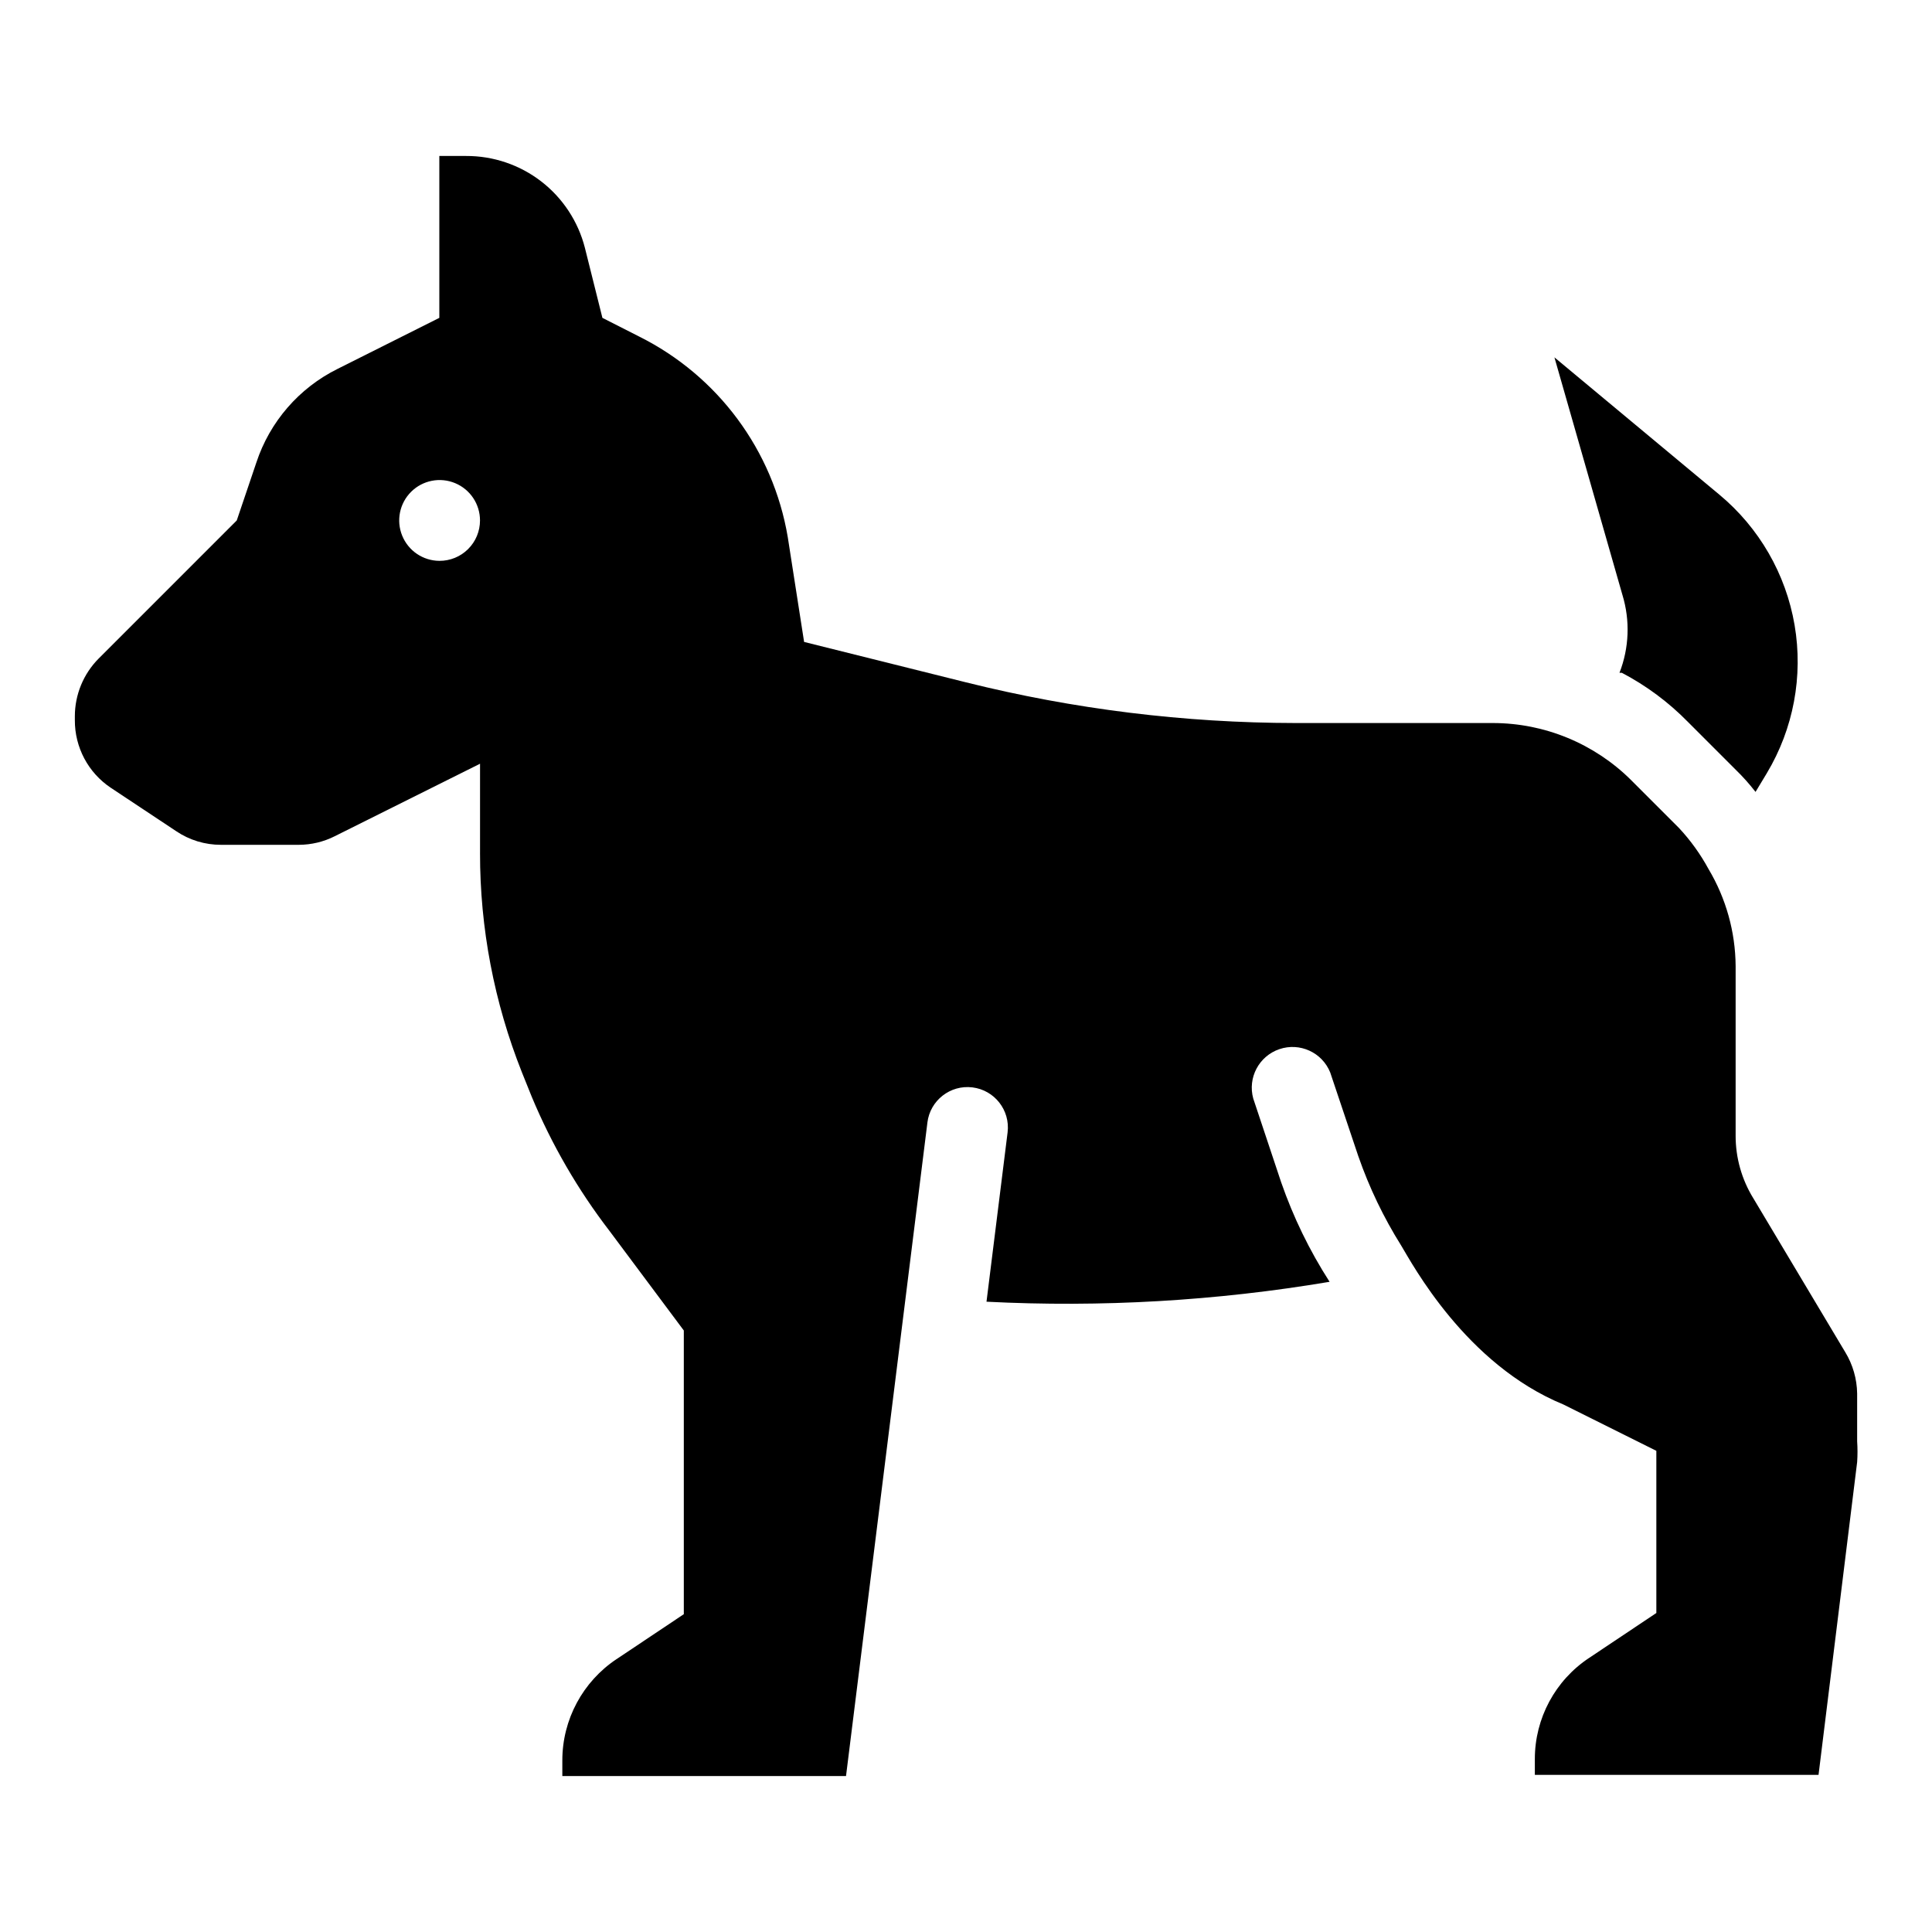 <?xml version="1.0" encoding="UTF-8"?>
<!-- Uploaded to: SVG Repo, www.svgrepo.com, Generator: SVG Repo Mixer Tools -->
<svg fill="#000000" width="800px" height="800px" version="1.1" viewBox="144 144 512 512" xmlns="http://www.w3.org/2000/svg">
 <g>
  <path d="m633.01 502.34-24.402-40.855h-0.004c-3.047-4.977-4.656-10.699-4.644-16.531v-44.949c-0.066-9.039-2.539-17.898-7.16-25.664-2.152-3.965-4.797-7.644-7.875-10.941l-12.676-12.676h0.004c-9.734-9.664-22.891-15.098-36.605-15.113h-52.348c-29.43-0.039-58.746-3.66-87.301-10.785l-42.902-10.707-4.332-27.785c-3.883-22.984-18.508-42.727-39.359-53.137l-9.762-4.961-4.644-18.578c-1.789-6.981-5.859-13.168-11.562-17.574s-12.719-6.781-19.926-6.75h-7.086v42.902l-27 13.539c-10.188 5.066-17.926 13.992-21.488 24.797l-5.195 15.352-36.605 36.605c-4.031 4.062-6.293 9.551-6.301 15.27v1.023c-0.043 7.207 3.535 13.949 9.527 17.949l17.32 11.492h-0.004c3.512 2.371 7.652 3.633 11.887 3.621h20.625c3.312-0.008 6.574-0.789 9.527-2.281l38.496-19.207v23.617h-0.004c-0.027 19.918 3.742 39.66 11.102 58.172l2.598 6.453v0.004c5.301 12.703 12.234 24.664 20.625 35.582l19.68 26.371v75.18l-17.789 11.887-0.004-0.004c-8.988 5.977-14.395 16.051-14.402 26.844v4.172h75.18l21.57-173.18h-0.004c0.715-5.871 6.055-10.047 11.926-9.328 5.867 0.719 10.047 6.055 9.328 11.926l-5.59 44.871c30.41 1.555 60.898-0.215 90.922-5.273-5.309-8.254-9.613-17.105-12.832-26.371l-7.398-22.199c-1.523-5.508 1.516-11.246 6.926-13.086 5.41-1.84 11.316 0.863 13.461 6.156l7.477 22.277h0.004c2.879 8.273 6.68 16.195 11.336 23.617 2.914 4.801 17.082 31.488 42.98 42.117l24.641 12.281v42.98l-17.789 11.887h-0.004c-9.008 5.953-14.422 16.039-14.406 26.84v4.172h75.18l10.234-82.891c0.125-1.836 0.125-3.676 0-5.512v-12.672c-0.059-3.863-1.145-7.641-3.148-10.941zm-372.59-209.71c-4.32-0.031-8.199-2.66-9.832-6.664-1.633-4.004-0.699-8.594 2.371-11.641 3.066-3.047 7.664-3.945 11.656-2.285 3.992 1.66 6.59 5.559 6.59 9.883 0 2.852-1.137 5.59-3.164 7.598-2.023 2.012-4.766 3.129-7.621 3.109z"/>
  <path d="m573.18 322.3h0.629c6.469 3.394 12.363 7.777 17.477 12.988l12.676 12.676h-0.004c1.898 1.84 3.66 3.812 5.277 5.902l2.992-4.961-0.004 0.004c7.062-11.785 9.672-25.707 7.363-39.25-2.309-13.543-9.391-25.812-19.957-34.59l-43.691-36.367 18.027 62.977v-0.004c2.062 6.769 1.785 14.035-0.785 20.625z"/>
 </g>
</svg>